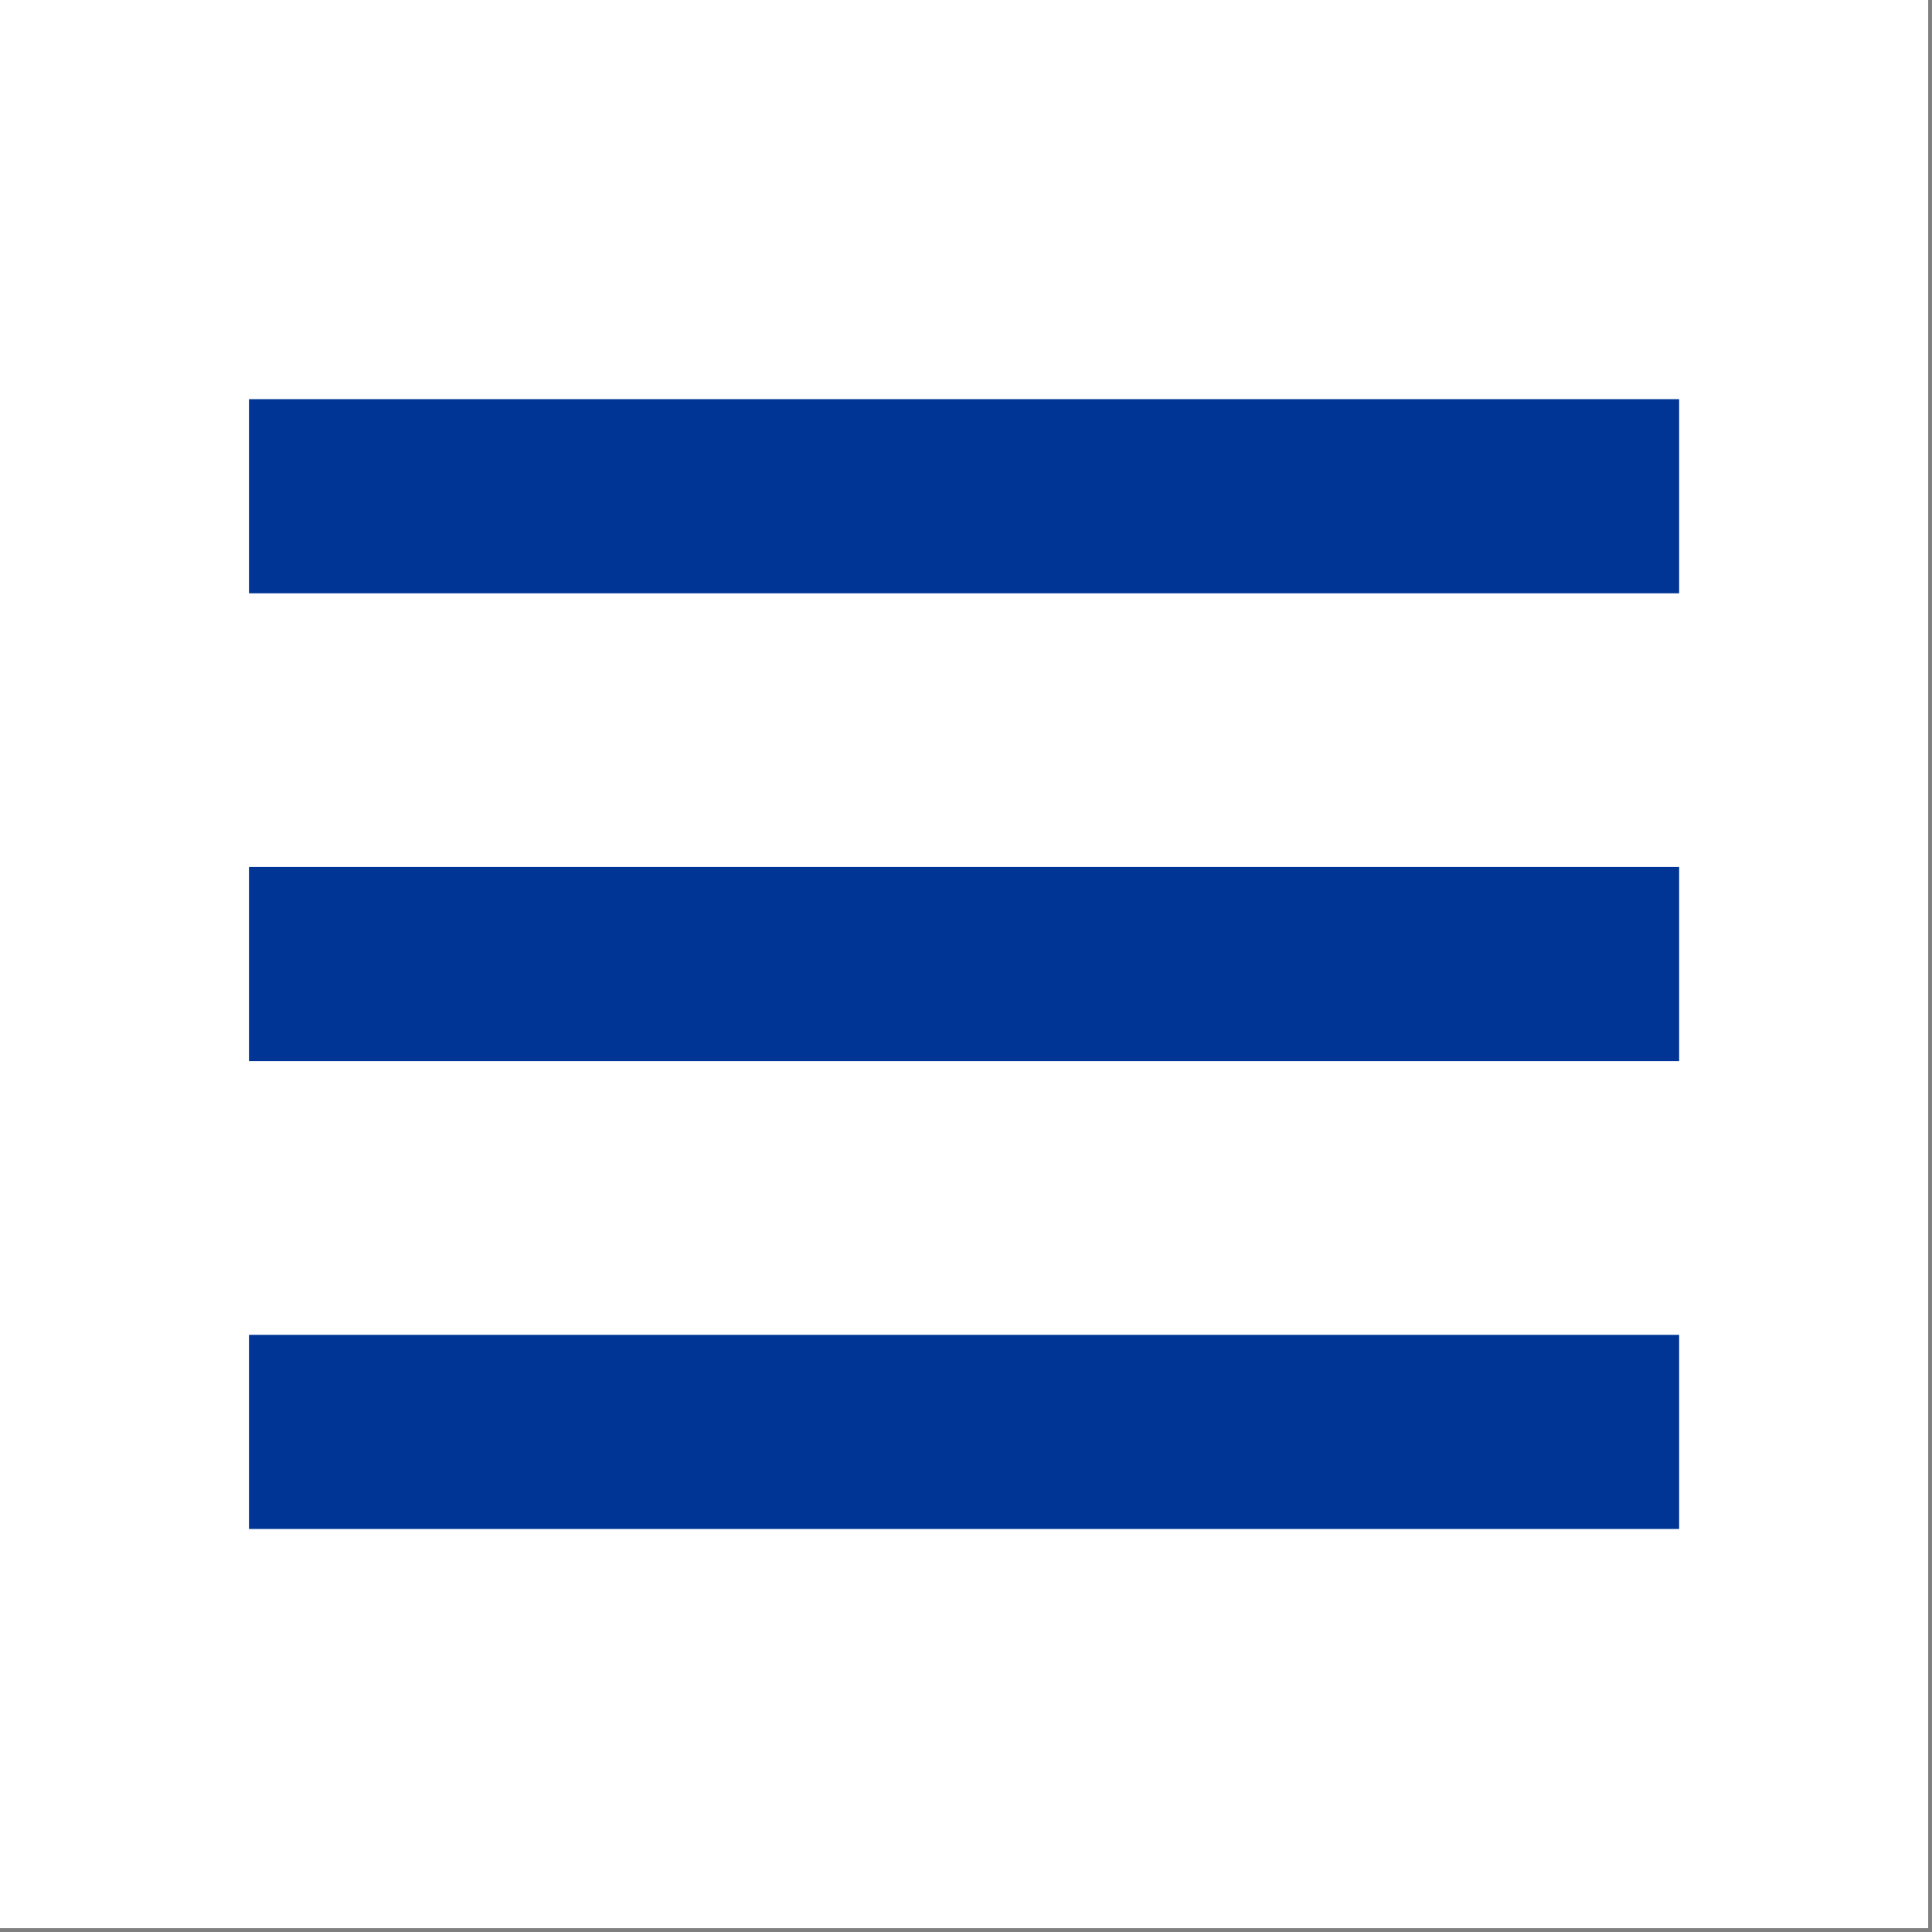 <?xml version="1.0" encoding="UTF-8"?> <svg xmlns="http://www.w3.org/2000/svg" width="33" height="33" viewBox="0 0 33 33" fill="none"><rect x="0" y="0" width="33" height="33" fill="#808080" stroke="none"/><rect width="32.935" height="32.935" fill="white"></rect><rect x="4.253" y="6.818" width="24.428" height="3.316" fill="#003595"></rect><rect x="4.253" y="14.809" width="24.428" height="3.316" fill="#003595"></rect><rect x="4.253" y="22.8" width="24.428" height="3.316" fill="#003595"></rect></svg> 